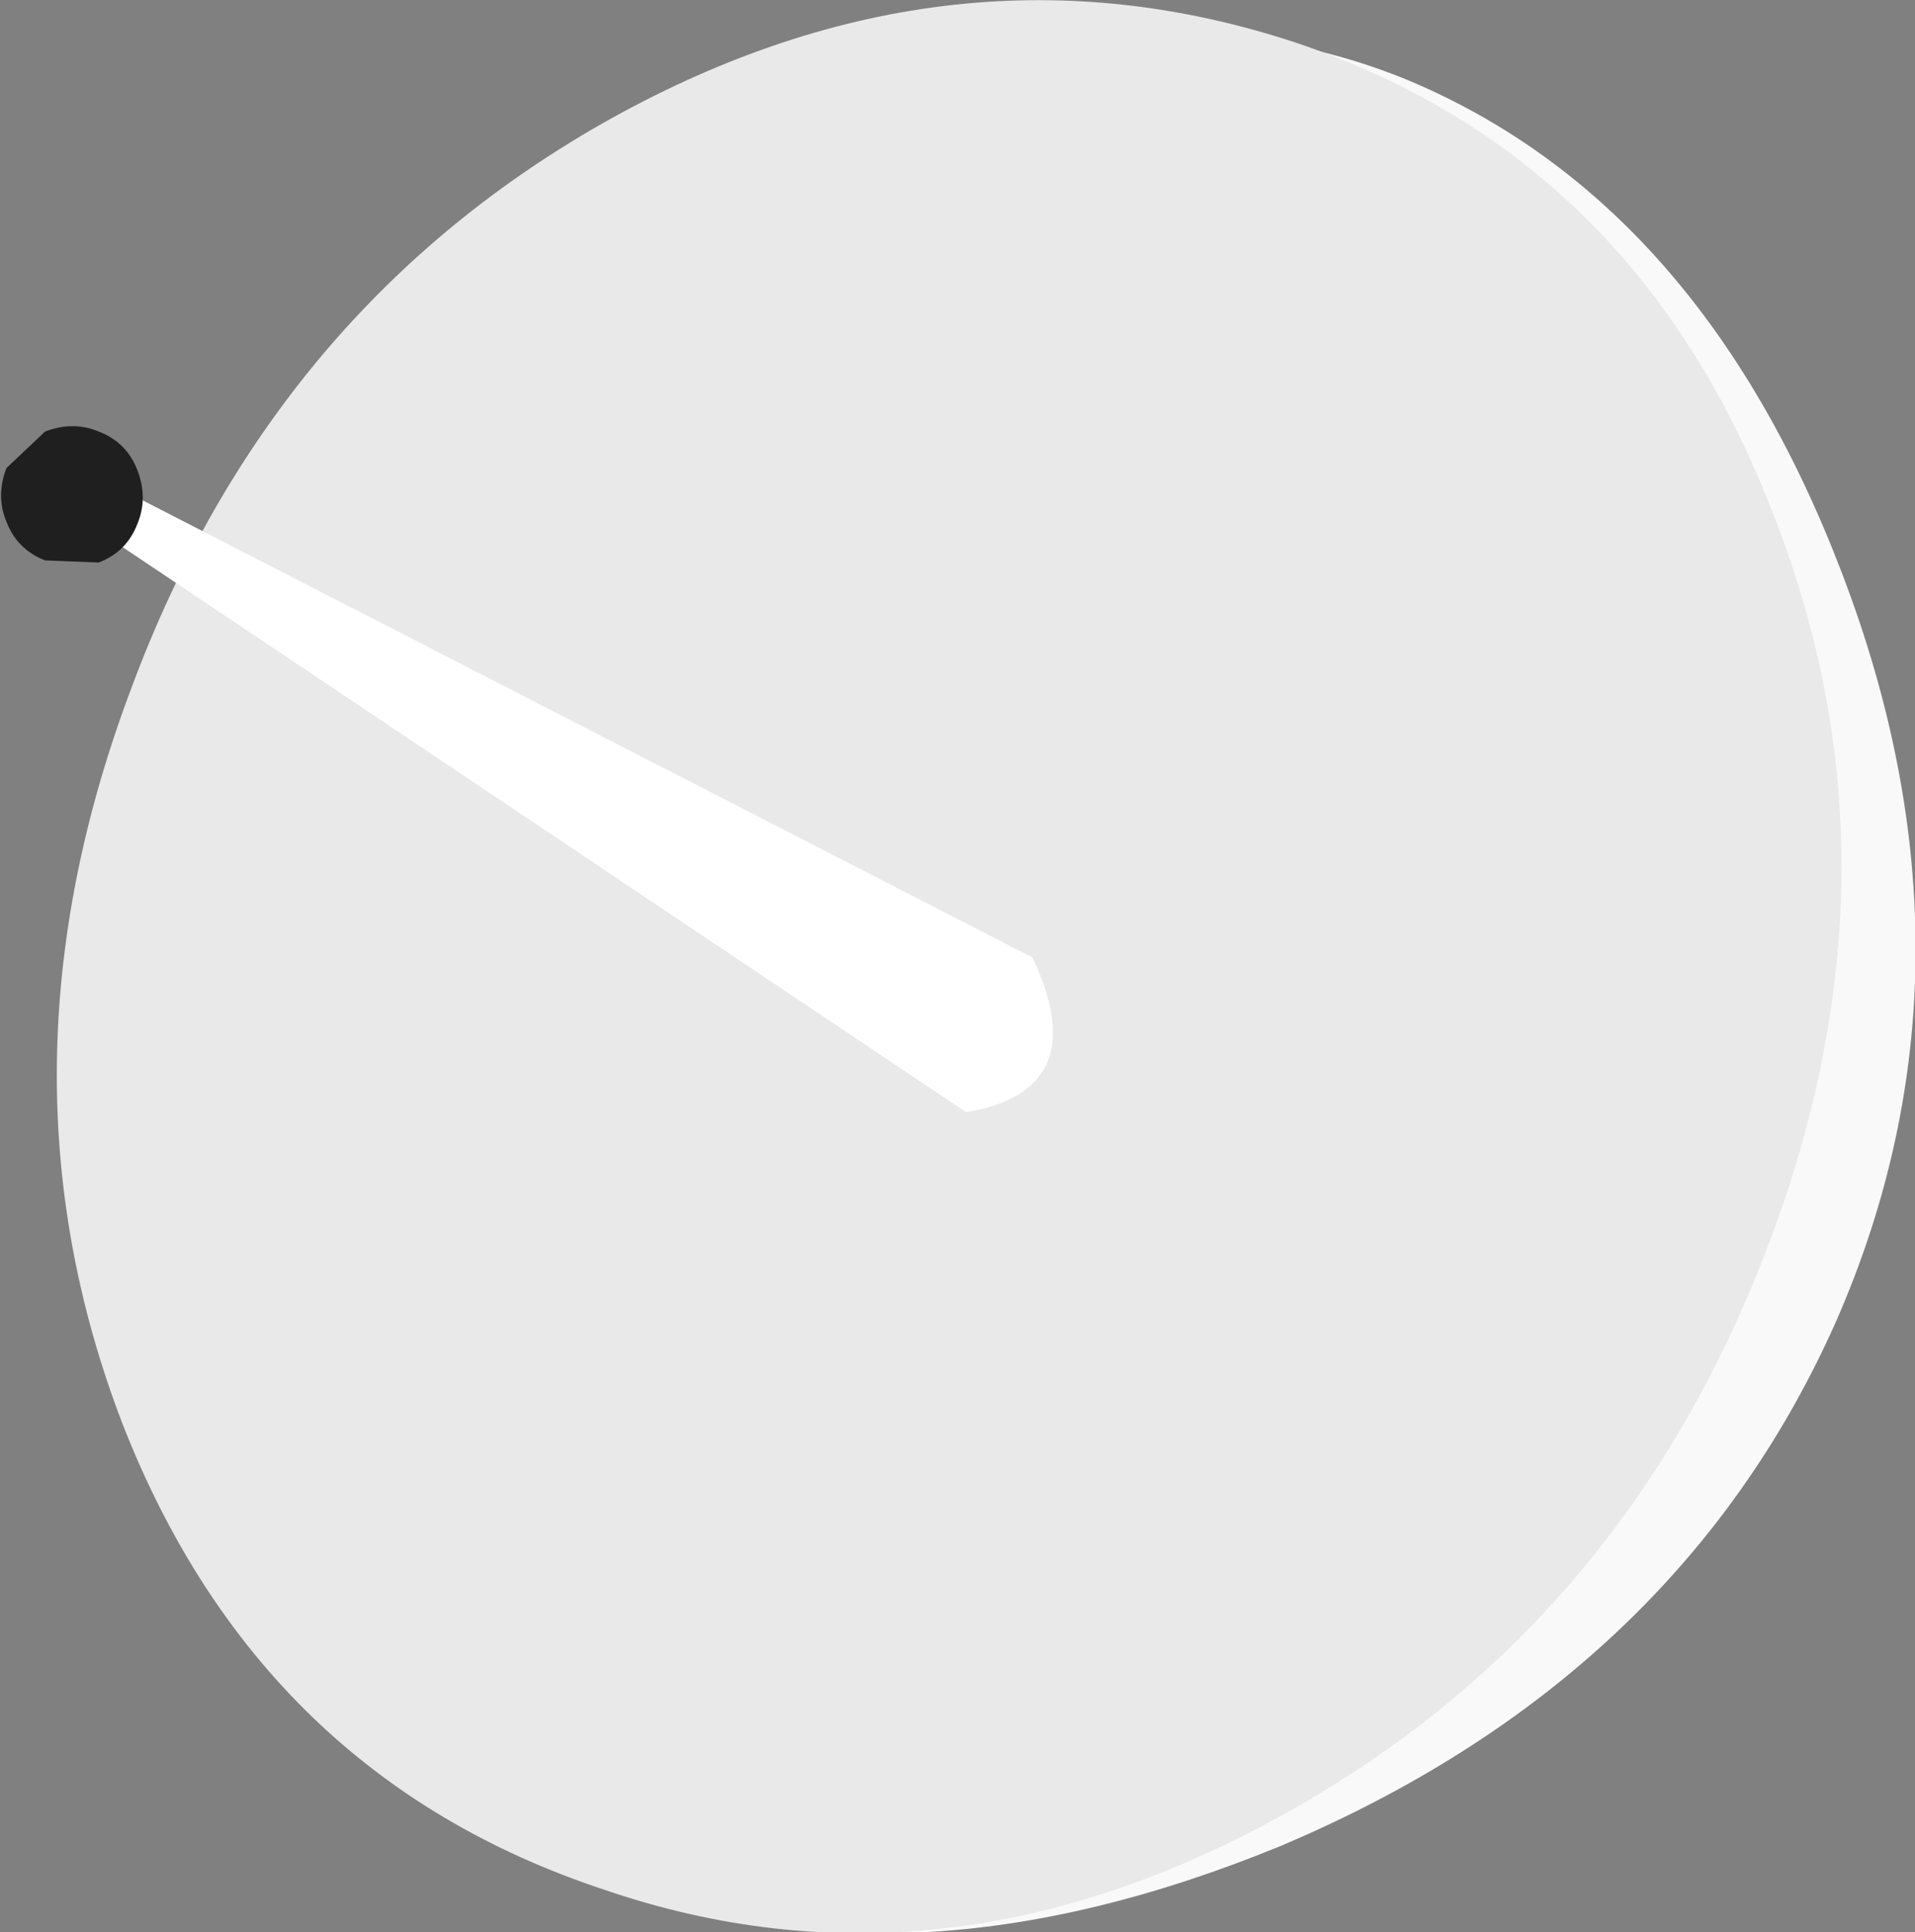 <?xml version="1.0" encoding="UTF-8" standalone="no"?>
<svg xmlns:xlink="http://www.w3.org/1999/xlink" height="45.0px" width="44.6px" xmlns="http://www.w3.org/2000/svg">
  <rect width="100%" height="100%" fill="#808080" stroke="none"/>
  <g transform="matrix(1.0, 0.0, 0.0, 1.0, 43.1, 39.15)">
    <path d="M-14.95 -28.25 L-13.0 -14.55 -16.9 -14.5 -16.05 -27.7 -14.95 -28.25" fill="#ffffff" fill-rule="evenodd" stroke="none"/>
    <path d="M-13.65 -28.25 Q-13.4 -27.6 -13.65 -27.0 -13.9 -26.35 -14.55 -26.1 L-15.8 -26.05 Q-16.45 -26.3 -16.7 -26.95 -16.95 -27.55 -16.7 -28.2 -16.45 -28.85 -15.8 -29.1 -15.2 -29.35 -14.55 -29.1 -13.95 -28.85 -13.65 -28.25" fill="#1f1f1f" fill-rule="evenodd" stroke="none"/>
    <path d="M-13.55 -12.7 Q-14.1 -12.2 -14.95 -12.2 -15.8 -12.2 -16.4 -12.7 -16.95 -13.15 -16.95 -13.85 -16.95 -14.55 -16.4 -15.05 L-14.95 -15.5 -13.55 -15.05 Q-12.95 -14.55 -12.95 -13.85 -12.95 -13.15 -13.55 -12.7" fill="#ffffff" fill-rule="evenodd" stroke="none"/>
    <path d="M-35.25 -22.8 Q-39.1 -14.1 -37.25 -6.1 -35.4 2.0 -28.9 4.65 -22.1 7.45 -13.3 3.85 -4.05 -0.05 -0.35 -8.35 3.3 -16.65 -0.2 -25.8 -3.5 -34.45 -10.35 -37.3 -16.85 -39.95 -24.15 -35.75 -31.45 -31.45 -35.25 -22.8" fill="#f9f9f9" fill-rule="evenodd" stroke="none"/>
    <path d="M-1.9 -10.2 Q-5.25 -1.3 -13.2 3.1 -21.2 7.55 -29.05 4.85 -37.05 2.2 -40.25 -6.0 -43.4 -14.2 -40.05 -23.1 -36.75 -32.0 -28.85 -36.4 -20.9 -40.8 -12.9 -38.15 -5.05 -35.5 -1.85 -27.3 1.45 -19.05 -1.9 -10.2" fill="#e9e9e9" fill-rule="evenodd" stroke="none"/>
    <path d="M-41.65 -27.35 L-40.95 -28.1 -19.05 -16.85 Q-17.6 -13.75 -20.6 -13.25 L-41.65 -27.35" fill="#ffffff" fill-rule="evenodd" stroke="none"/>
    <path d="M-42.95 -28.25 Q-43.2 -27.6 -42.95 -27.0 -42.7 -26.35 -42.05 -26.1 L-40.8 -26.05 Q-40.15 -26.3 -39.9 -26.95 -39.65 -27.55 -39.9 -28.2 -40.15 -28.85 -40.8 -29.1 -41.4 -29.35 -42.05 -29.1 L-42.95 -28.25" fill="#1f1f1f" fill-rule="evenodd" stroke="none"/>
  </g>
</svg>
